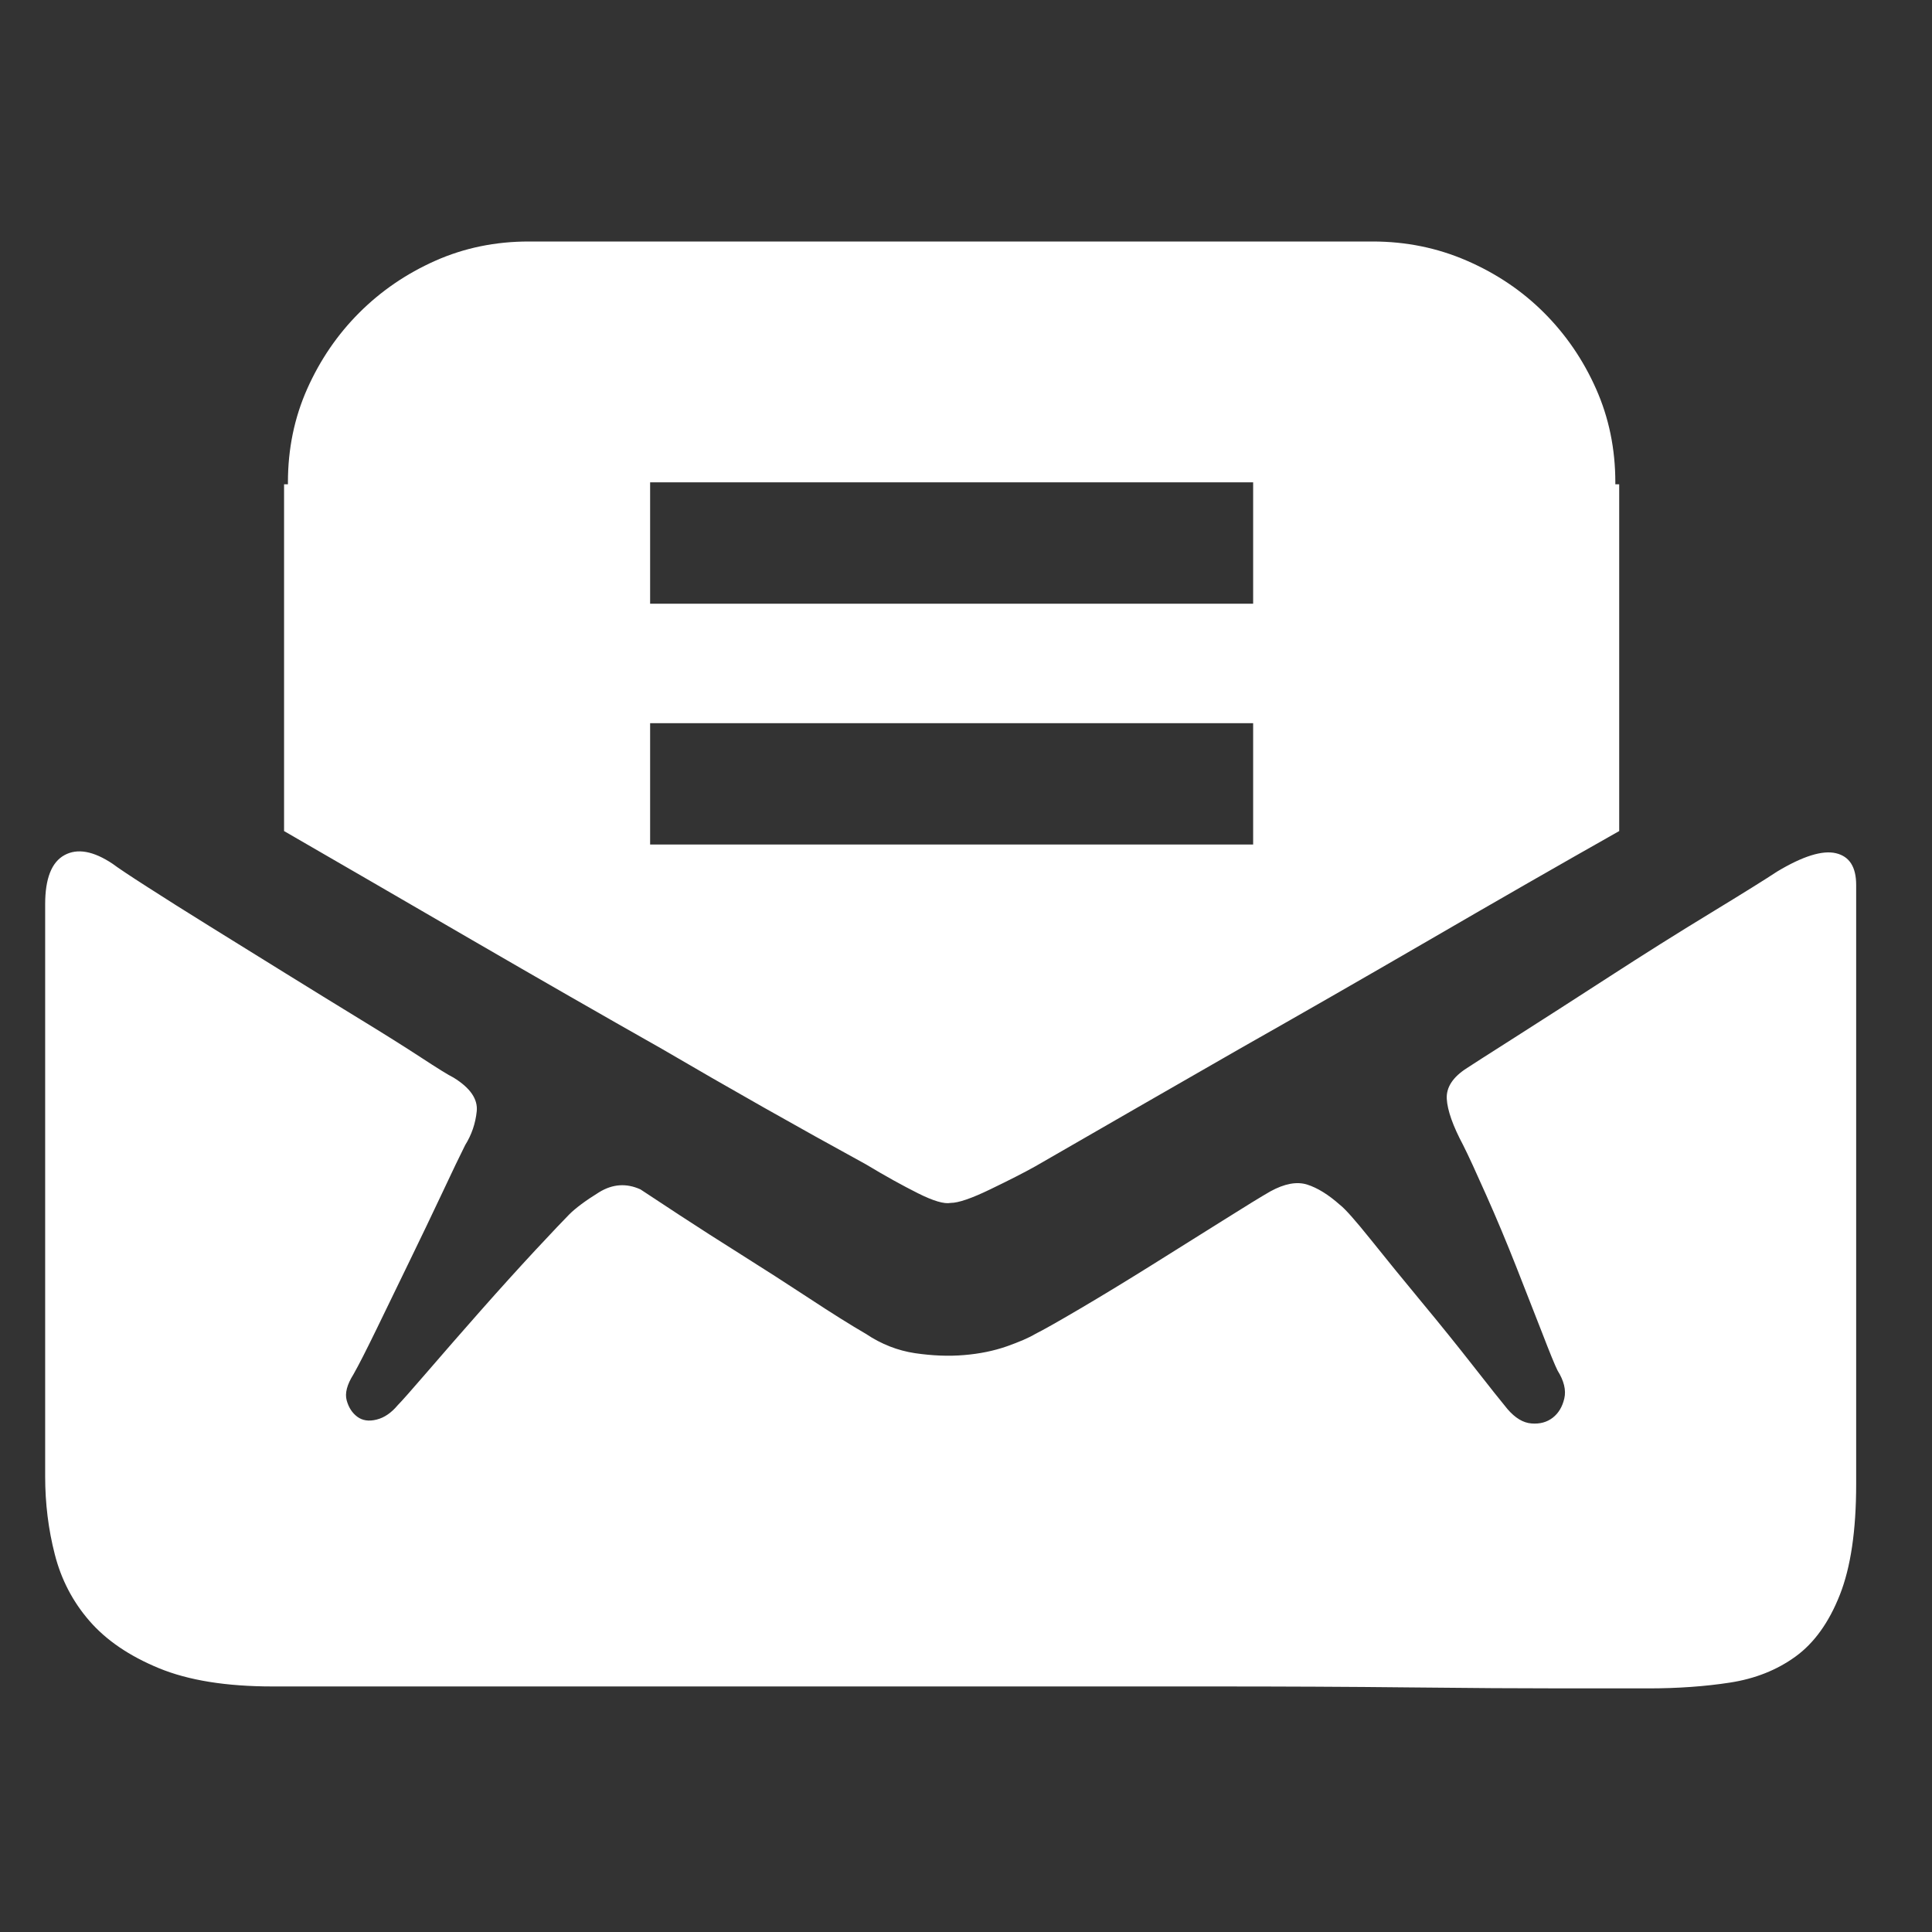 <svg width="32" height="32" viewBox="0 0 32 32" fill="none" xmlns="http://www.w3.org/2000/svg">
<rect x="0" y="0" width="32" height="32" fill="#333333" stroke="none"/>
<path d="M29.436 14.435C29.861 14.18 30.186 14.079 30.409 14.132C30.633 14.185 30.744 14.36 30.744 14.658V24.582C30.744 25.348 30.654 25.96 30.473 26.417C30.292 26.875 30.047 27.215 29.739 27.438C29.43 27.662 29.069 27.805 28.654 27.869C28.239 27.933 27.787 27.965 27.298 27.965H25.894C25.192 27.965 24.346 27.96 23.357 27.949C22.368 27.938 21.267 27.933 20.054 27.933H16.32H12.555H9.109H6.301H4.514C3.748 27.933 3.12 27.832 2.631 27.63C2.141 27.428 1.759 27.167 1.482 26.848C1.205 26.529 1.014 26.162 0.908 25.747C0.801 25.332 0.748 24.901 0.748 24.455V14.977C0.748 14.552 0.854 14.281 1.067 14.164C1.28 14.047 1.546 14.094 1.865 14.307C1.95 14.371 2.141 14.499 2.439 14.69C2.737 14.882 3.083 15.1 3.476 15.344C3.87 15.589 4.29 15.85 4.737 16.126C5.184 16.403 5.598 16.658 5.981 16.892C6.364 17.126 6.694 17.333 6.971 17.514C7.247 17.695 7.428 17.807 7.513 17.849C7.79 18.02 7.917 18.206 7.896 18.408C7.875 18.61 7.811 18.796 7.705 18.966C7.619 19.136 7.492 19.402 7.322 19.764C7.151 20.126 6.971 20.503 6.779 20.897C6.588 21.29 6.407 21.663 6.237 22.014C6.066 22.365 5.939 22.615 5.854 22.764C5.747 22.934 5.71 23.077 5.742 23.194C5.774 23.311 5.832 23.402 5.918 23.466C6.003 23.529 6.109 23.545 6.237 23.513C6.364 23.482 6.481 23.402 6.588 23.274C6.652 23.21 6.816 23.024 7.082 22.716C7.348 22.407 7.641 22.072 7.96 21.71C8.279 21.349 8.582 21.014 8.869 20.705C9.157 20.397 9.343 20.2 9.428 20.115C9.534 20.009 9.699 19.886 9.922 19.748C10.146 19.61 10.374 19.594 10.608 19.7C10.736 19.785 10.954 19.929 11.263 20.131C11.571 20.333 11.912 20.551 12.284 20.785C12.656 21.019 13.028 21.258 13.401 21.503C13.773 21.748 14.087 21.945 14.342 22.093C14.597 22.264 14.869 22.37 15.156 22.413C15.443 22.455 15.714 22.466 15.97 22.444C16.225 22.423 16.459 22.375 16.672 22.301C16.884 22.226 17.044 22.157 17.15 22.093C17.278 22.03 17.523 21.891 17.884 21.679C18.246 21.466 18.639 21.227 19.065 20.961C19.49 20.695 19.889 20.445 20.262 20.211C20.634 19.977 20.894 19.817 21.043 19.732C21.277 19.604 21.479 19.567 21.65 19.62C21.82 19.674 22.001 19.785 22.192 19.955C22.277 20.019 22.447 20.211 22.703 20.53C22.958 20.849 23.24 21.195 23.548 21.567C23.857 21.939 24.144 22.296 24.41 22.636C24.676 22.976 24.862 23.21 24.968 23.338C25.096 23.487 25.229 23.567 25.367 23.577C25.506 23.588 25.622 23.556 25.718 23.482C25.814 23.407 25.878 23.301 25.91 23.162C25.942 23.024 25.904 22.87 25.798 22.7C25.755 22.615 25.67 22.407 25.543 22.077C25.415 21.748 25.271 21.381 25.112 20.977C24.952 20.572 24.788 20.179 24.617 19.796C24.447 19.413 24.32 19.136 24.234 18.966C24.064 18.647 23.974 18.392 23.963 18.2C23.953 18.009 24.064 17.839 24.298 17.69C24.362 17.647 24.628 17.477 25.096 17.179C25.564 16.881 26.085 16.546 26.66 16.174C27.234 15.802 27.792 15.451 28.335 15.121C28.877 14.791 29.244 14.562 29.436 14.435ZM15.746 19.924C15.64 19.945 15.459 19.892 15.204 19.764C14.948 19.636 14.661 19.477 14.342 19.285C13.214 18.668 12.087 18.03 10.96 17.371C9.981 16.817 8.933 16.216 7.816 15.568C6.699 14.919 5.662 14.318 4.705 13.765V8.021H4.769V7.989C4.769 7.436 4.875 6.92 5.088 6.441C5.301 5.963 5.588 5.542 5.949 5.181C6.311 4.819 6.731 4.532 7.21 4.319C7.689 4.106 8.205 4 8.758 4H22.735C23.288 4 23.809 4.106 24.298 4.319C24.788 4.532 25.213 4.819 25.575 5.181C25.936 5.542 26.224 5.963 26.436 6.441C26.649 6.92 26.755 7.436 26.755 7.989V8.021H26.819V13.765C25.84 14.318 24.793 14.919 23.676 15.568C22.559 16.216 21.511 16.817 20.533 17.371C19.384 18.03 18.256 18.679 17.15 19.317C16.959 19.424 16.709 19.551 16.4 19.7C16.092 19.849 15.874 19.924 15.746 19.924ZM10.768 9.999H20.756V7.989H10.768V9.999ZM10.768 13.988H20.756V11.978H10.768V13.988Z" fill="white"/>
</svg>
